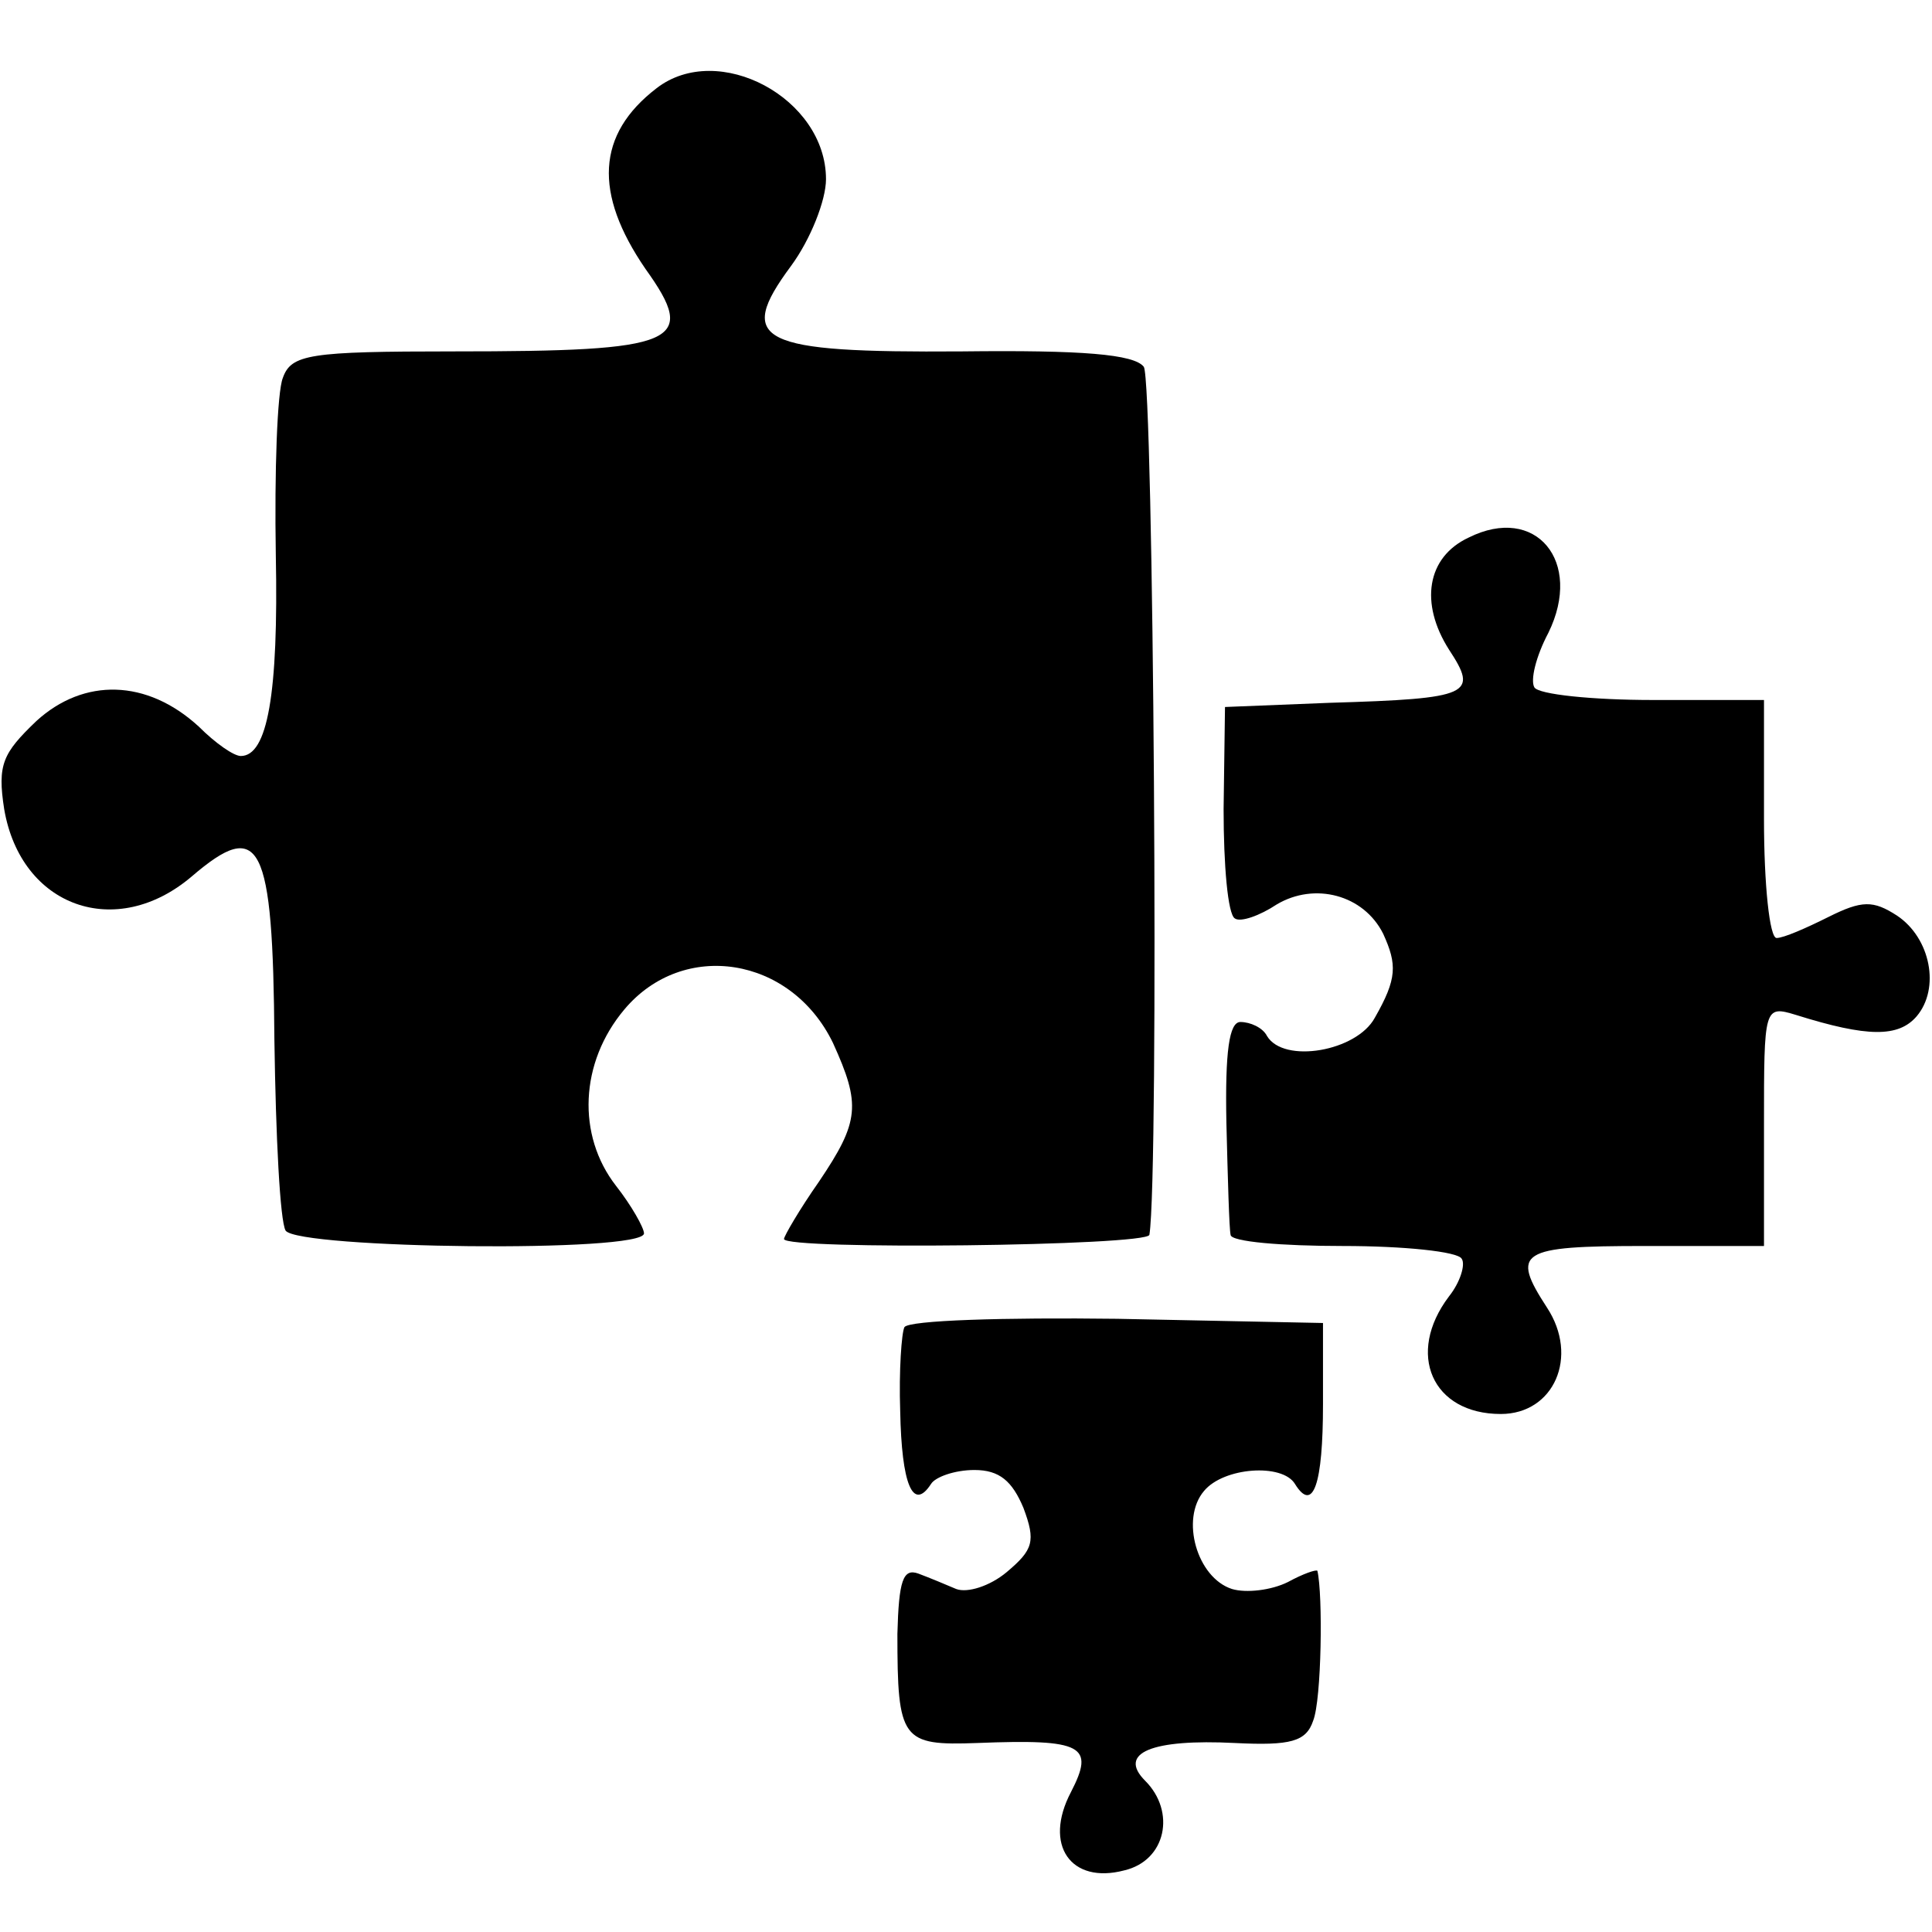 <?xml version="1.0" standalone="no"?>
<!DOCTYPE svg PUBLIC "-//W3C//DTD SVG 20010904//EN"
 "http://www.w3.org/TR/2001/REC-SVG-20010904/DTD/svg10.dtd">
<svg version="1.0" xmlns="http://www.w3.org/2000/svg"
 width="138pt" height="138pt" viewBox="0 0 138 138"
 preserveAspectRatio="xMidYMid meet">
<g transform="translate(0,138) scale(0.1,-0.1)"
fill="#000000" stroke="none">
<path d="M469 1317 c-43 -33 -45 -75 -8 -129 38 -53 24 -59 -137 -59 -103 0
-116 -2 -122 -19 -4 -10 -6 -67 -5 -126 2 -100 -6 -144 -25 -144 -5 0 -18 9
-30 21 -37 34 -82 35 -116 4 -24 -23 -28 -31 -23 -63 12 -70 80 -94 134 -48
49 42 58 25 59 -117 1 -69 4 -129 8 -136 9 -13 256 -16 256 -2 0 4 -9 20 -20
34 -28 36 -26 88 6 126 42 50 119 38 149 -24 20 -44 19 -56 -10 -99 -14 -20
-25 -39 -25 -41 0 -8 260 -5 261 3 7 43 3 610 -4 620 -7 9 -44 12 -130 11
-145 -1 -162 7 -122 61 14 19 25 47 25 62 0 58 -77 99 -121 65z"/>
<path d="M1049 996 c-30 -14 -35 -47 -14 -80 21 -32 16 -35 -85 -38 l-75 -3
-1 -73 c0 -40 3 -75 8 -78 4 -3 18 2 30 10 27 16 62 7 76 -21 10 -22 10 -32
-6 -60 -13 -24 -65 -33 -77 -13 -3 6 -12 10 -19 10 -8 0 -11 -21 -10 -72 1
-40 2 -76 3 -80 0 -5 37 -8 80 -8 44 0 82 -4 85 -9 3 -4 -1 -17 -9 -27 -31
-41 -12 -84 37 -84 38 0 56 41 33 76 -26 40 -20 44 70 44 l85 0 0 86 c0 85 0
86 23 79 51 -16 73 -16 86 -1 17 20 10 56 -14 72 -17 11 -25 11 -49 -1 -16 -8
-32 -15 -37 -15 -5 0 -9 38 -9 85 l0 85 -79 0 c-44 0 -82 4 -85 9 -3 5 1 22
10 39 25 51 -9 92 -57 68z"/>
<path d="M646 432 c-2 -4 -4 -31 -3 -60 1 -52 9 -72 22 -52 3 5 17 10 31 10
18 0 27 -8 35 -27 9 -24 7 -30 -12 -46 -12 -10 -28 -15 -36 -12 -7 3 -19 8
-27 11 -11 4 -14 -5 -15 -43 0 -76 3 -80 57 -78 76 3 84 -2 67 -35 -20 -38 0
-66 38 -56 30 7 37 42 15 64 -20 20 5 30 64 27 40 -2 51 1 56 16 6 15 7 90 3
107 -1 1 -10 -2 -21 -8 -12 -6 -30 -8 -40 -5 -25 8 -37 50 -20 70 14 17 56 20
65 5 13 -21 20 0 20 57 l0 58 -147 3 c-80 1 -149 -1 -152 -6z"/>
</g>
</svg>
